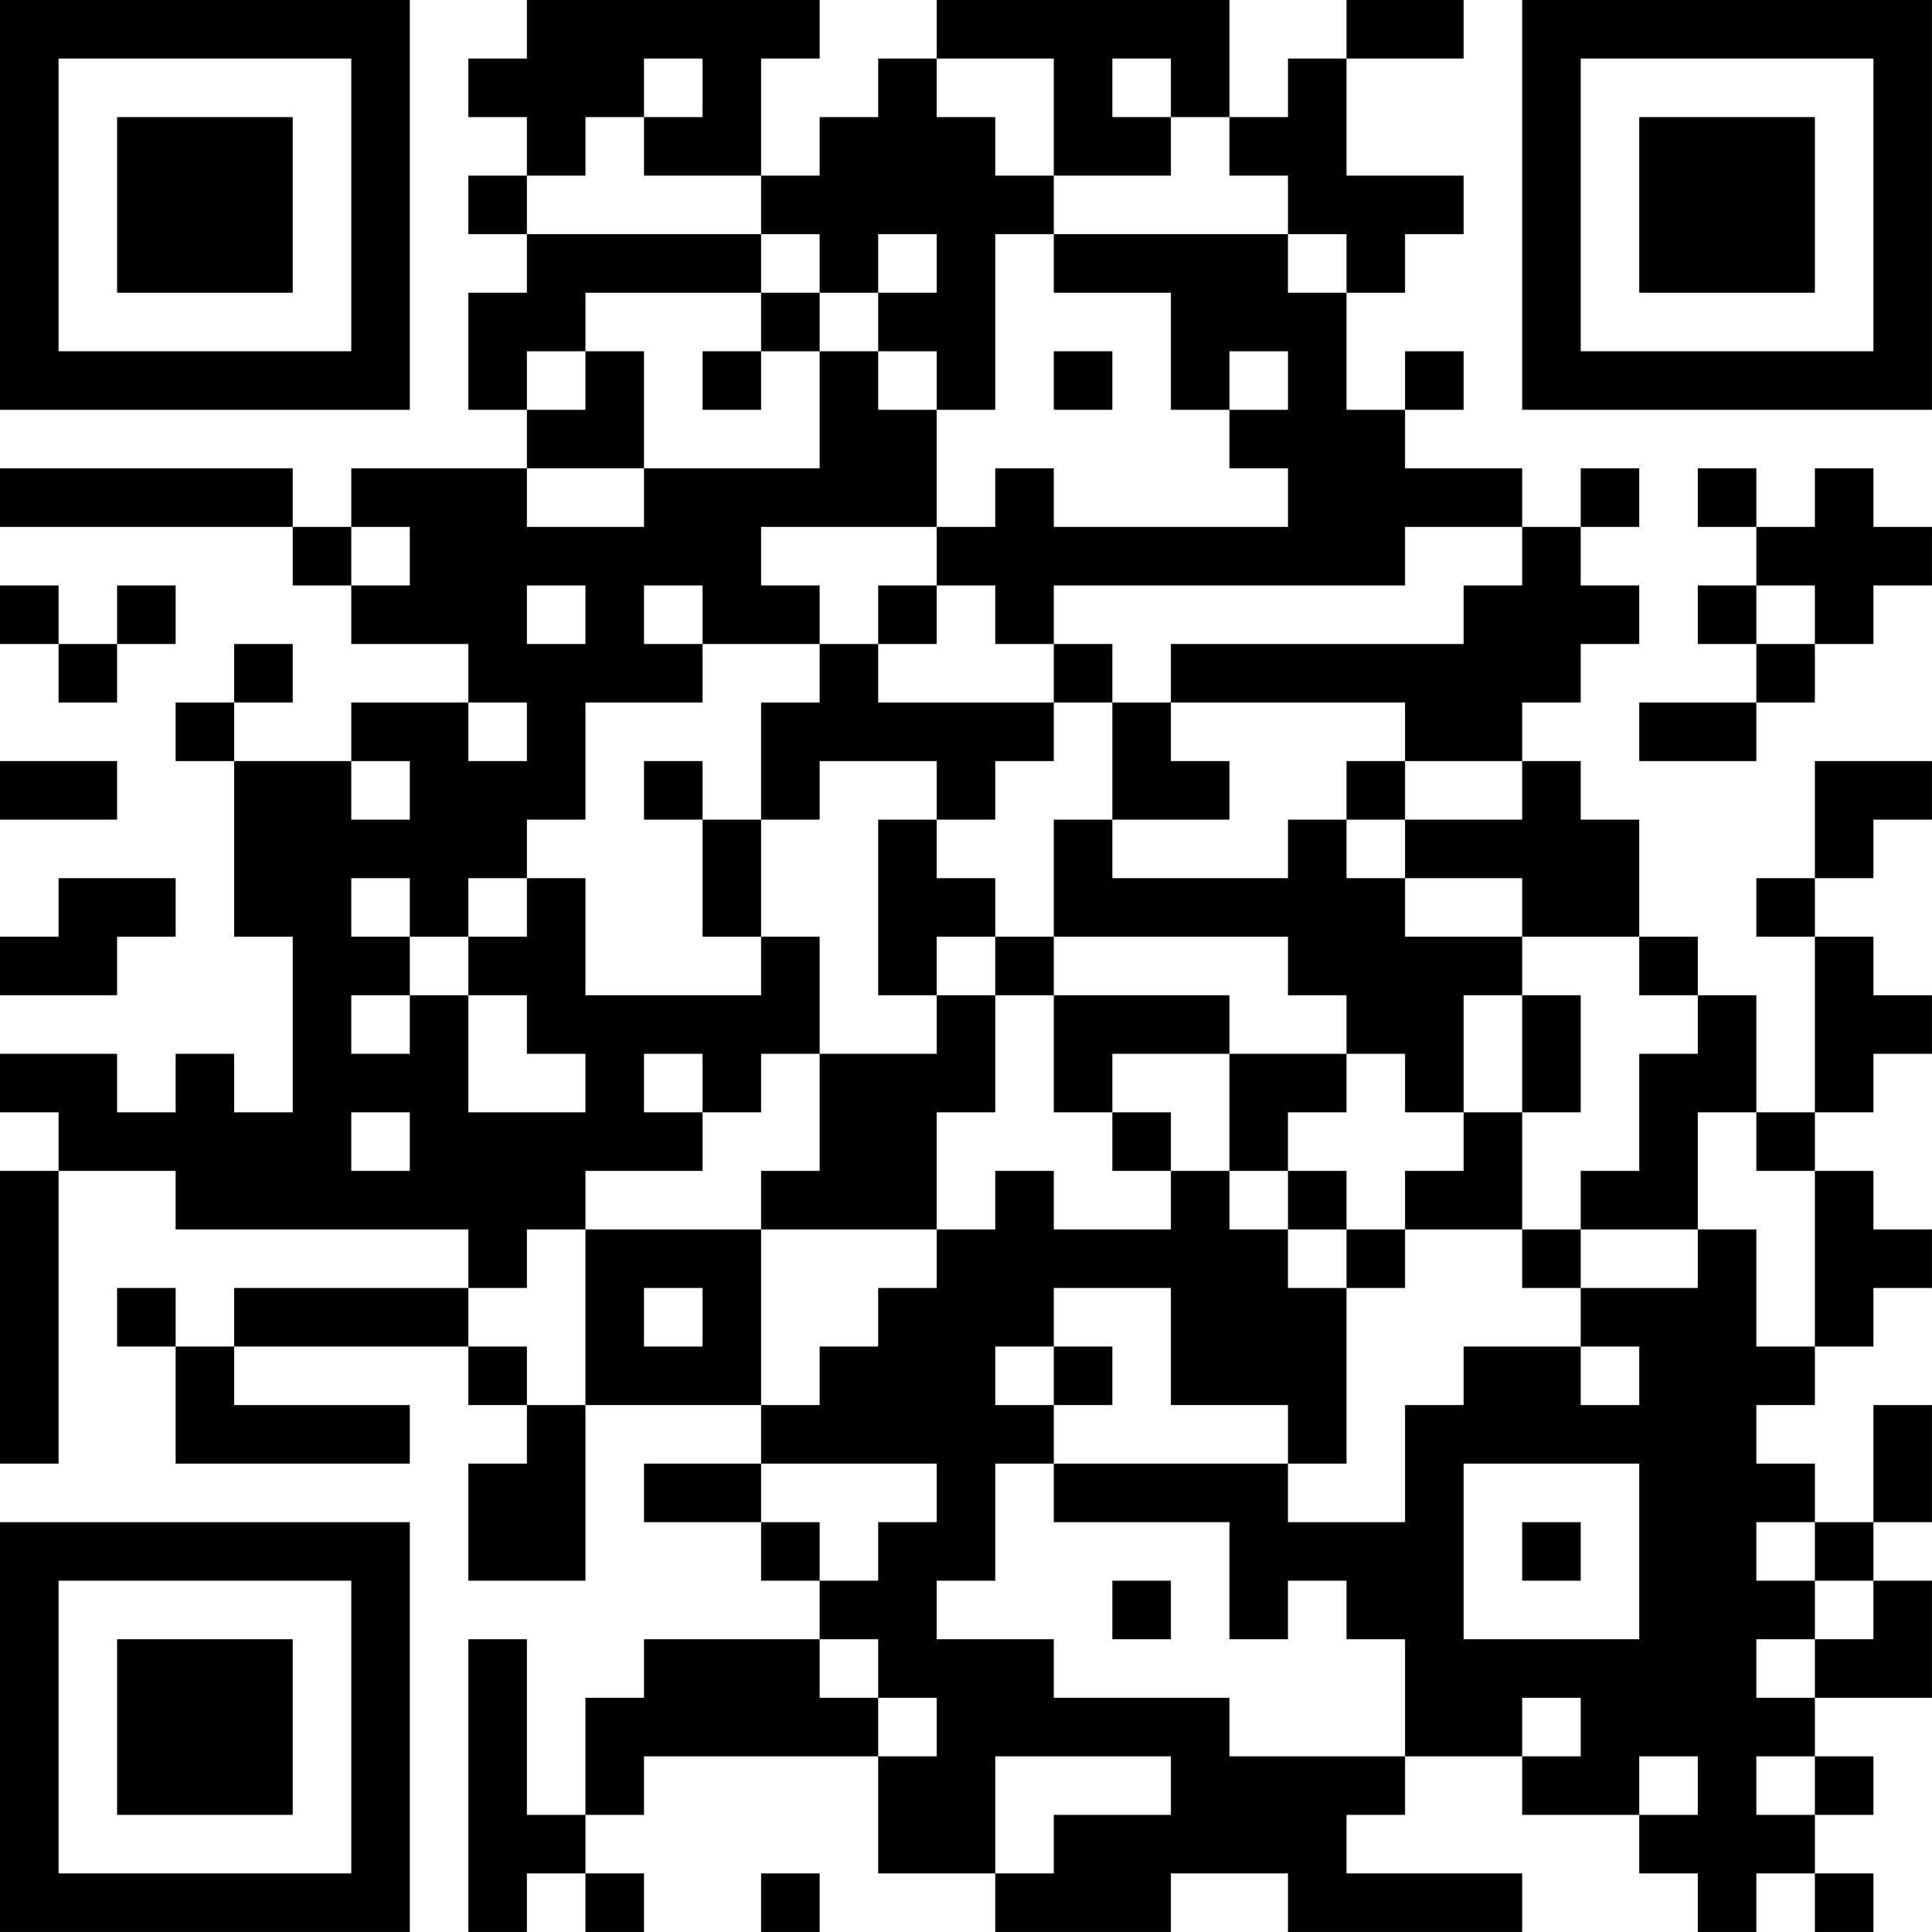 <?xml version="1.0" encoding="UTF-8"?>
<svg xmlns="http://www.w3.org/2000/svg" version="1.1" width="400" height="400" viewBox="0 0 400 400"><rect x="0" y="0" width="400" height="400" fill="#ffffff"/><g transform="scale(12.121)"><g transform="translate(0,0)"><path fill-rule="evenodd" d="M9 0L9 1L8 1L8 2L9 2L9 3L8 3L8 4L9 4L9 5L8 5L8 7L9 7L9 8L6 8L6 9L5 9L5 8L0 8L0 9L5 9L5 10L6 10L6 11L8 11L8 12L6 12L6 13L4 13L4 12L5 12L5 11L4 11L4 12L3 12L3 13L4 13L4 16L5 16L5 19L4 19L4 18L3 18L3 19L2 19L2 18L0 18L0 19L1 19L1 20L0 20L0 25L1 25L1 20L3 20L3 21L8 21L8 22L4 22L4 23L3 23L3 22L2 22L2 23L3 23L3 25L7 25L7 24L4 24L4 23L8 23L8 24L9 24L9 25L8 25L8 27L10 27L10 24L13 24L13 25L11 25L11 26L13 26L13 27L14 27L14 28L11 28L11 29L10 29L10 31L9 31L9 28L8 28L8 33L9 33L9 32L10 32L10 33L11 33L11 32L10 32L10 31L11 31L11 30L15 30L15 32L17 32L17 33L20 33L20 32L22 32L22 33L26 33L26 32L23 32L23 31L24 31L24 30L26 30L26 31L28 31L28 32L29 32L29 33L30 33L30 32L31 32L31 33L32 33L32 32L31 32L31 31L32 31L32 30L31 30L31 29L33 29L33 27L32 27L32 26L33 26L33 24L32 24L32 26L31 26L31 25L30 25L30 24L31 24L31 23L32 23L32 22L33 22L33 21L32 21L32 20L31 20L31 19L32 19L32 18L33 18L33 17L32 17L32 16L31 16L31 15L32 15L32 14L33 14L33 13L31 13L31 15L30 15L30 16L31 16L31 19L30 19L30 17L29 17L29 16L28 16L28 14L27 14L27 13L26 13L26 12L27 12L27 11L28 11L28 10L27 10L27 9L28 9L28 8L27 8L27 9L26 9L26 8L24 8L24 7L25 7L25 6L24 6L24 7L23 7L23 5L24 5L24 4L25 4L25 3L23 3L23 1L25 1L25 0L23 0L23 1L22 1L22 2L21 2L21 0L16 0L16 1L15 1L15 2L14 2L14 3L13 3L13 1L14 1L14 0ZM11 1L11 2L10 2L10 3L9 3L9 4L13 4L13 5L10 5L10 6L9 6L9 7L10 7L10 6L11 6L11 8L9 8L9 9L11 9L11 8L14 8L14 6L15 6L15 7L16 7L16 9L13 9L13 10L14 10L14 11L12 11L12 10L11 10L11 11L12 11L12 12L10 12L10 14L9 14L9 15L8 15L8 16L7 16L7 15L6 15L6 16L7 16L7 17L6 17L6 18L7 18L7 17L8 17L8 19L10 19L10 18L9 18L9 17L8 17L8 16L9 16L9 15L10 15L10 17L13 17L13 16L14 16L14 18L13 18L13 19L12 19L12 18L11 18L11 19L12 19L12 20L10 20L10 21L9 21L9 22L8 22L8 23L9 23L9 24L10 24L10 21L13 21L13 24L14 24L14 23L15 23L15 22L16 22L16 21L17 21L17 20L18 20L18 21L20 21L20 20L21 20L21 21L22 21L22 22L23 22L23 25L22 25L22 24L20 24L20 22L18 22L18 23L17 23L17 24L18 24L18 25L17 25L17 27L16 27L16 28L18 28L18 29L21 29L21 30L24 30L24 28L23 28L23 27L22 27L22 28L21 28L21 26L18 26L18 25L22 25L22 26L24 26L24 24L25 24L25 23L27 23L27 24L28 24L28 23L27 23L27 22L29 22L29 21L30 21L30 23L31 23L31 20L30 20L30 19L29 19L29 21L27 21L27 20L28 20L28 18L29 18L29 17L28 17L28 16L26 16L26 15L24 15L24 14L26 14L26 13L24 13L24 12L20 12L20 11L25 11L25 10L26 10L26 9L24 9L24 10L18 10L18 11L17 11L17 10L16 10L16 9L17 9L17 8L18 8L18 9L22 9L22 8L21 8L21 7L22 7L22 6L21 6L21 7L20 7L20 5L18 5L18 4L22 4L22 5L23 5L23 4L22 4L22 3L21 3L21 2L20 2L20 1L19 1L19 2L20 2L20 3L18 3L18 1L16 1L16 2L17 2L17 3L18 3L18 4L17 4L17 7L16 7L16 6L15 6L15 5L16 5L16 4L15 4L15 5L14 5L14 4L13 4L13 3L11 3L11 2L12 2L12 1ZM13 5L13 6L12 6L12 7L13 7L13 6L14 6L14 5ZM18 6L18 7L19 7L19 6ZM29 8L29 9L30 9L30 10L29 10L29 11L30 11L30 12L28 12L28 13L30 13L30 12L31 12L31 11L32 11L32 10L33 10L33 9L32 9L32 8L31 8L31 9L30 9L30 8ZM6 9L6 10L7 10L7 9ZM0 10L0 11L1 11L1 12L2 12L2 11L3 11L3 10L2 10L2 11L1 11L1 10ZM9 10L9 11L10 11L10 10ZM15 10L15 11L14 11L14 12L13 12L13 14L12 14L12 13L11 13L11 14L12 14L12 16L13 16L13 14L14 14L14 13L16 13L16 14L15 14L15 17L16 17L16 18L14 18L14 20L13 20L13 21L16 21L16 19L17 19L17 17L18 17L18 19L19 19L19 20L20 20L20 19L19 19L19 18L21 18L21 20L22 20L22 21L23 21L23 22L24 22L24 21L26 21L26 22L27 22L27 21L26 21L26 19L27 19L27 17L26 17L26 16L24 16L24 15L23 15L23 14L24 14L24 13L23 13L23 14L22 14L22 15L19 15L19 14L21 14L21 13L20 13L20 12L19 12L19 11L18 11L18 12L15 12L15 11L16 11L16 10ZM30 10L30 11L31 11L31 10ZM8 12L8 13L9 13L9 12ZM18 12L18 13L17 13L17 14L16 14L16 15L17 15L17 16L16 16L16 17L17 17L17 16L18 16L18 17L21 17L21 18L23 18L23 19L22 19L22 20L23 20L23 21L24 21L24 20L25 20L25 19L26 19L26 17L25 17L25 19L24 19L24 18L23 18L23 17L22 17L22 16L18 16L18 14L19 14L19 12ZM0 13L0 14L2 14L2 13ZM6 13L6 14L7 14L7 13ZM1 15L1 16L0 16L0 17L2 17L2 16L3 16L3 15ZM6 19L6 20L7 20L7 19ZM11 22L11 23L12 23L12 22ZM18 23L18 24L19 24L19 23ZM13 25L13 26L14 26L14 27L15 27L15 26L16 26L16 25ZM25 25L25 28L28 28L28 25ZM26 26L26 27L27 27L27 26ZM30 26L30 27L31 27L31 28L30 28L30 29L31 29L31 28L32 28L32 27L31 27L31 26ZM19 27L19 28L20 28L20 27ZM14 28L14 29L15 29L15 30L16 30L16 29L15 29L15 28ZM26 29L26 30L27 30L27 29ZM17 30L17 32L18 32L18 31L20 31L20 30ZM28 30L28 31L29 31L29 30ZM30 30L30 31L31 31L31 30ZM13 32L13 33L14 33L14 32ZM0 0L0 7L7 7L7 0ZM1 1L1 6L6 6L6 1ZM2 2L2 5L5 5L5 2ZM26 0L26 7L33 7L33 0ZM27 1L27 6L32 6L32 1ZM28 2L28 5L31 5L31 2ZM0 26L0 33L7 33L7 26ZM1 27L1 32L6 32L6 27ZM2 28L2 31L5 31L5 28Z" fill="#000000"/></g></g></svg>
